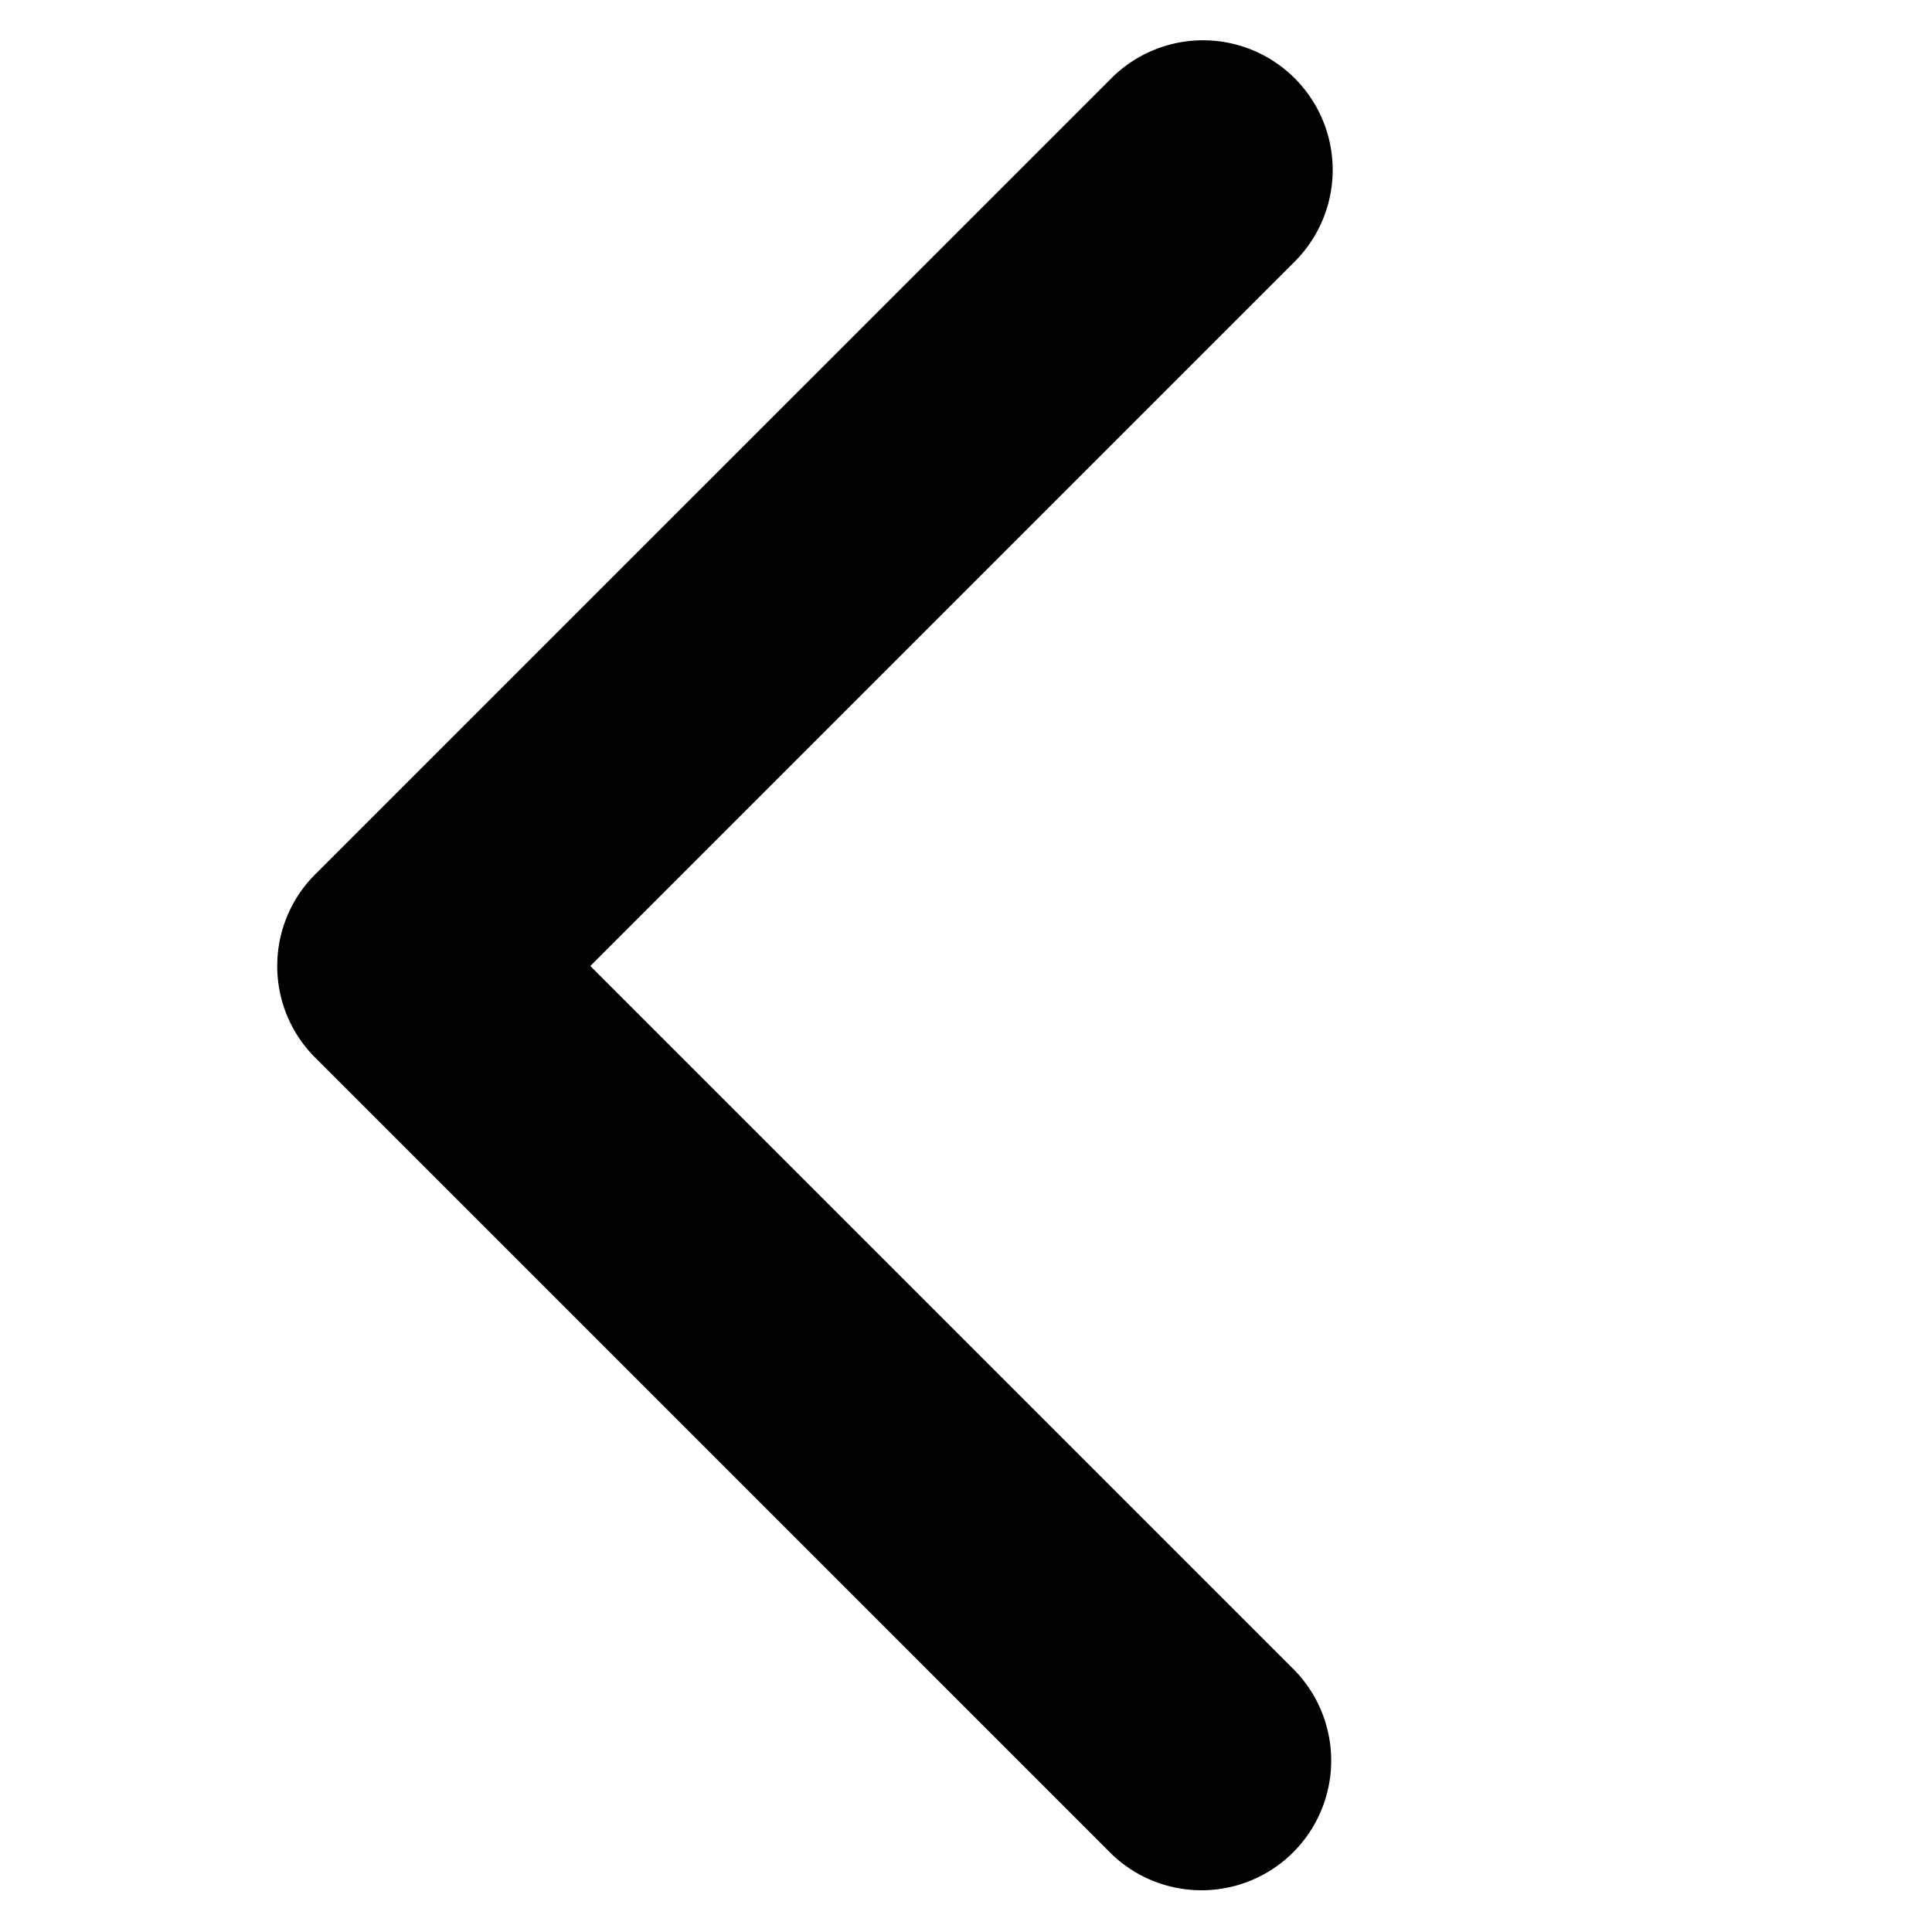 <svg width="24" height="24" fill="none" xmlns="http://www.w3.org/2000/svg">
  <path
    d="m3.916 10.861 9.89-9.889a1.61 1.61 0 1 1 2.277 2.278L7.333 12l8.75 8.75a1.611 1.611 0 0 1-2.278 2.278l-9.89-9.89A1.605 1.605 0 0 1 3.444 12c0-.412.157-.824.472-1.139Z"
    fill="#000" />
</svg>
